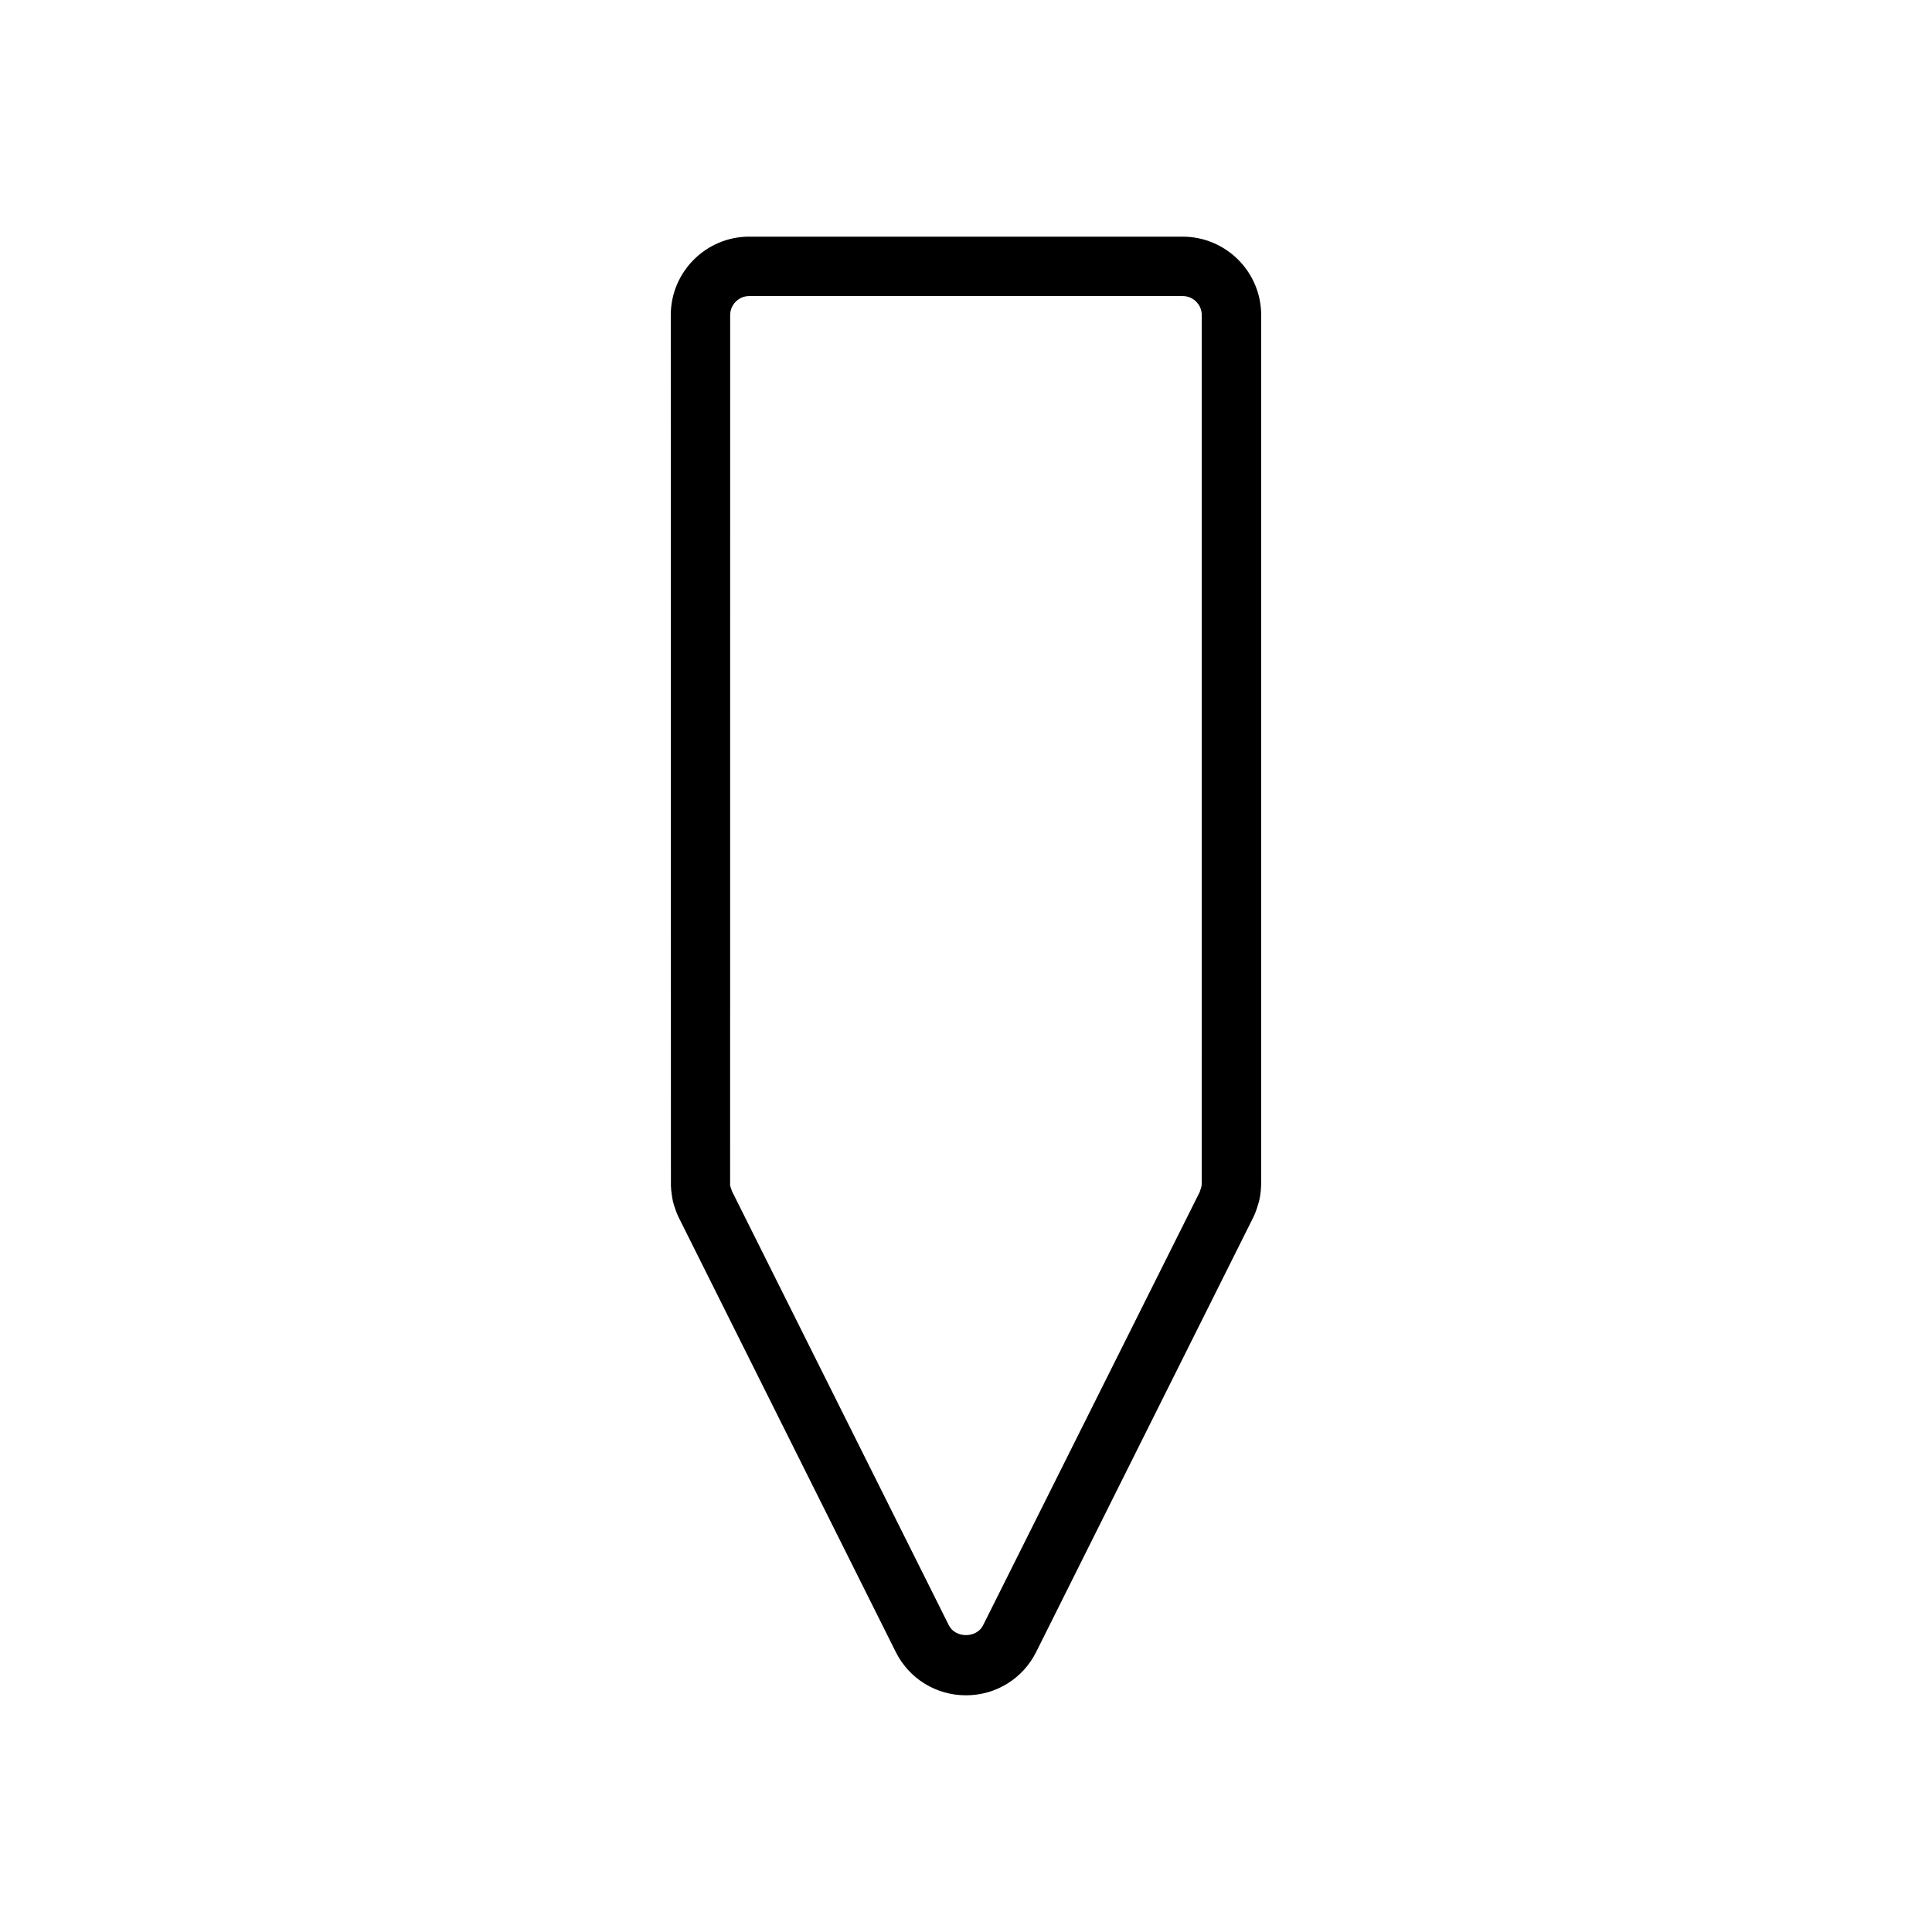 <?xml version="1.0" encoding="UTF-8"?>
<!-- The Best Svg Icon site in the world: iconSvg.co, Visit us! https://iconsvg.co -->
<svg fill="#000000" width="800px" height="800px" version="1.1" viewBox="144 144 512 512" xmlns="http://www.w3.org/2000/svg">
 <path d="m342.57 206.71c-11.473 0-20.809 9.332-20.809 20.809l0.039 230.73c0.02 0.77 0.109 1.527 0.195 2.078 0.082 0.688 0.184 1.359 0.355 2.106 0.125 0.523 0.285 1.027 0.586 1.91 0.258 0.754 0.535 1.484 0.781 2l57.66 115.43c3.543 7.094 10.676 11.5 18.617 11.5s15.074-4.41 18.613-11.504l57.559-115.23c0.492-1.008 0.871-2.078 1.266-3.406l0.293-1.039c0.309-1.391 0.461-2.754 0.504-4.496v-230.07c0-11.477-9.336-20.809-20.809-20.809h-114.85zm119.91 20.809-0.016 230.16c-0.004 0.258-0.027 0.508-0.066 0.754l-0.148 0.492c-0.102 0.34-0.199 0.684-0.305 0.945l-57.426 114.86c-1.727 3.453-7.332 3.457-9.062-0.004l-57.488-115.07-0.484-1.441 0.016-230.7c0-2.793 2.273-5.062 5.062-5.062h114.85c2.797-0.004 5.066 2.269 5.066 5.062z"/>
</svg>